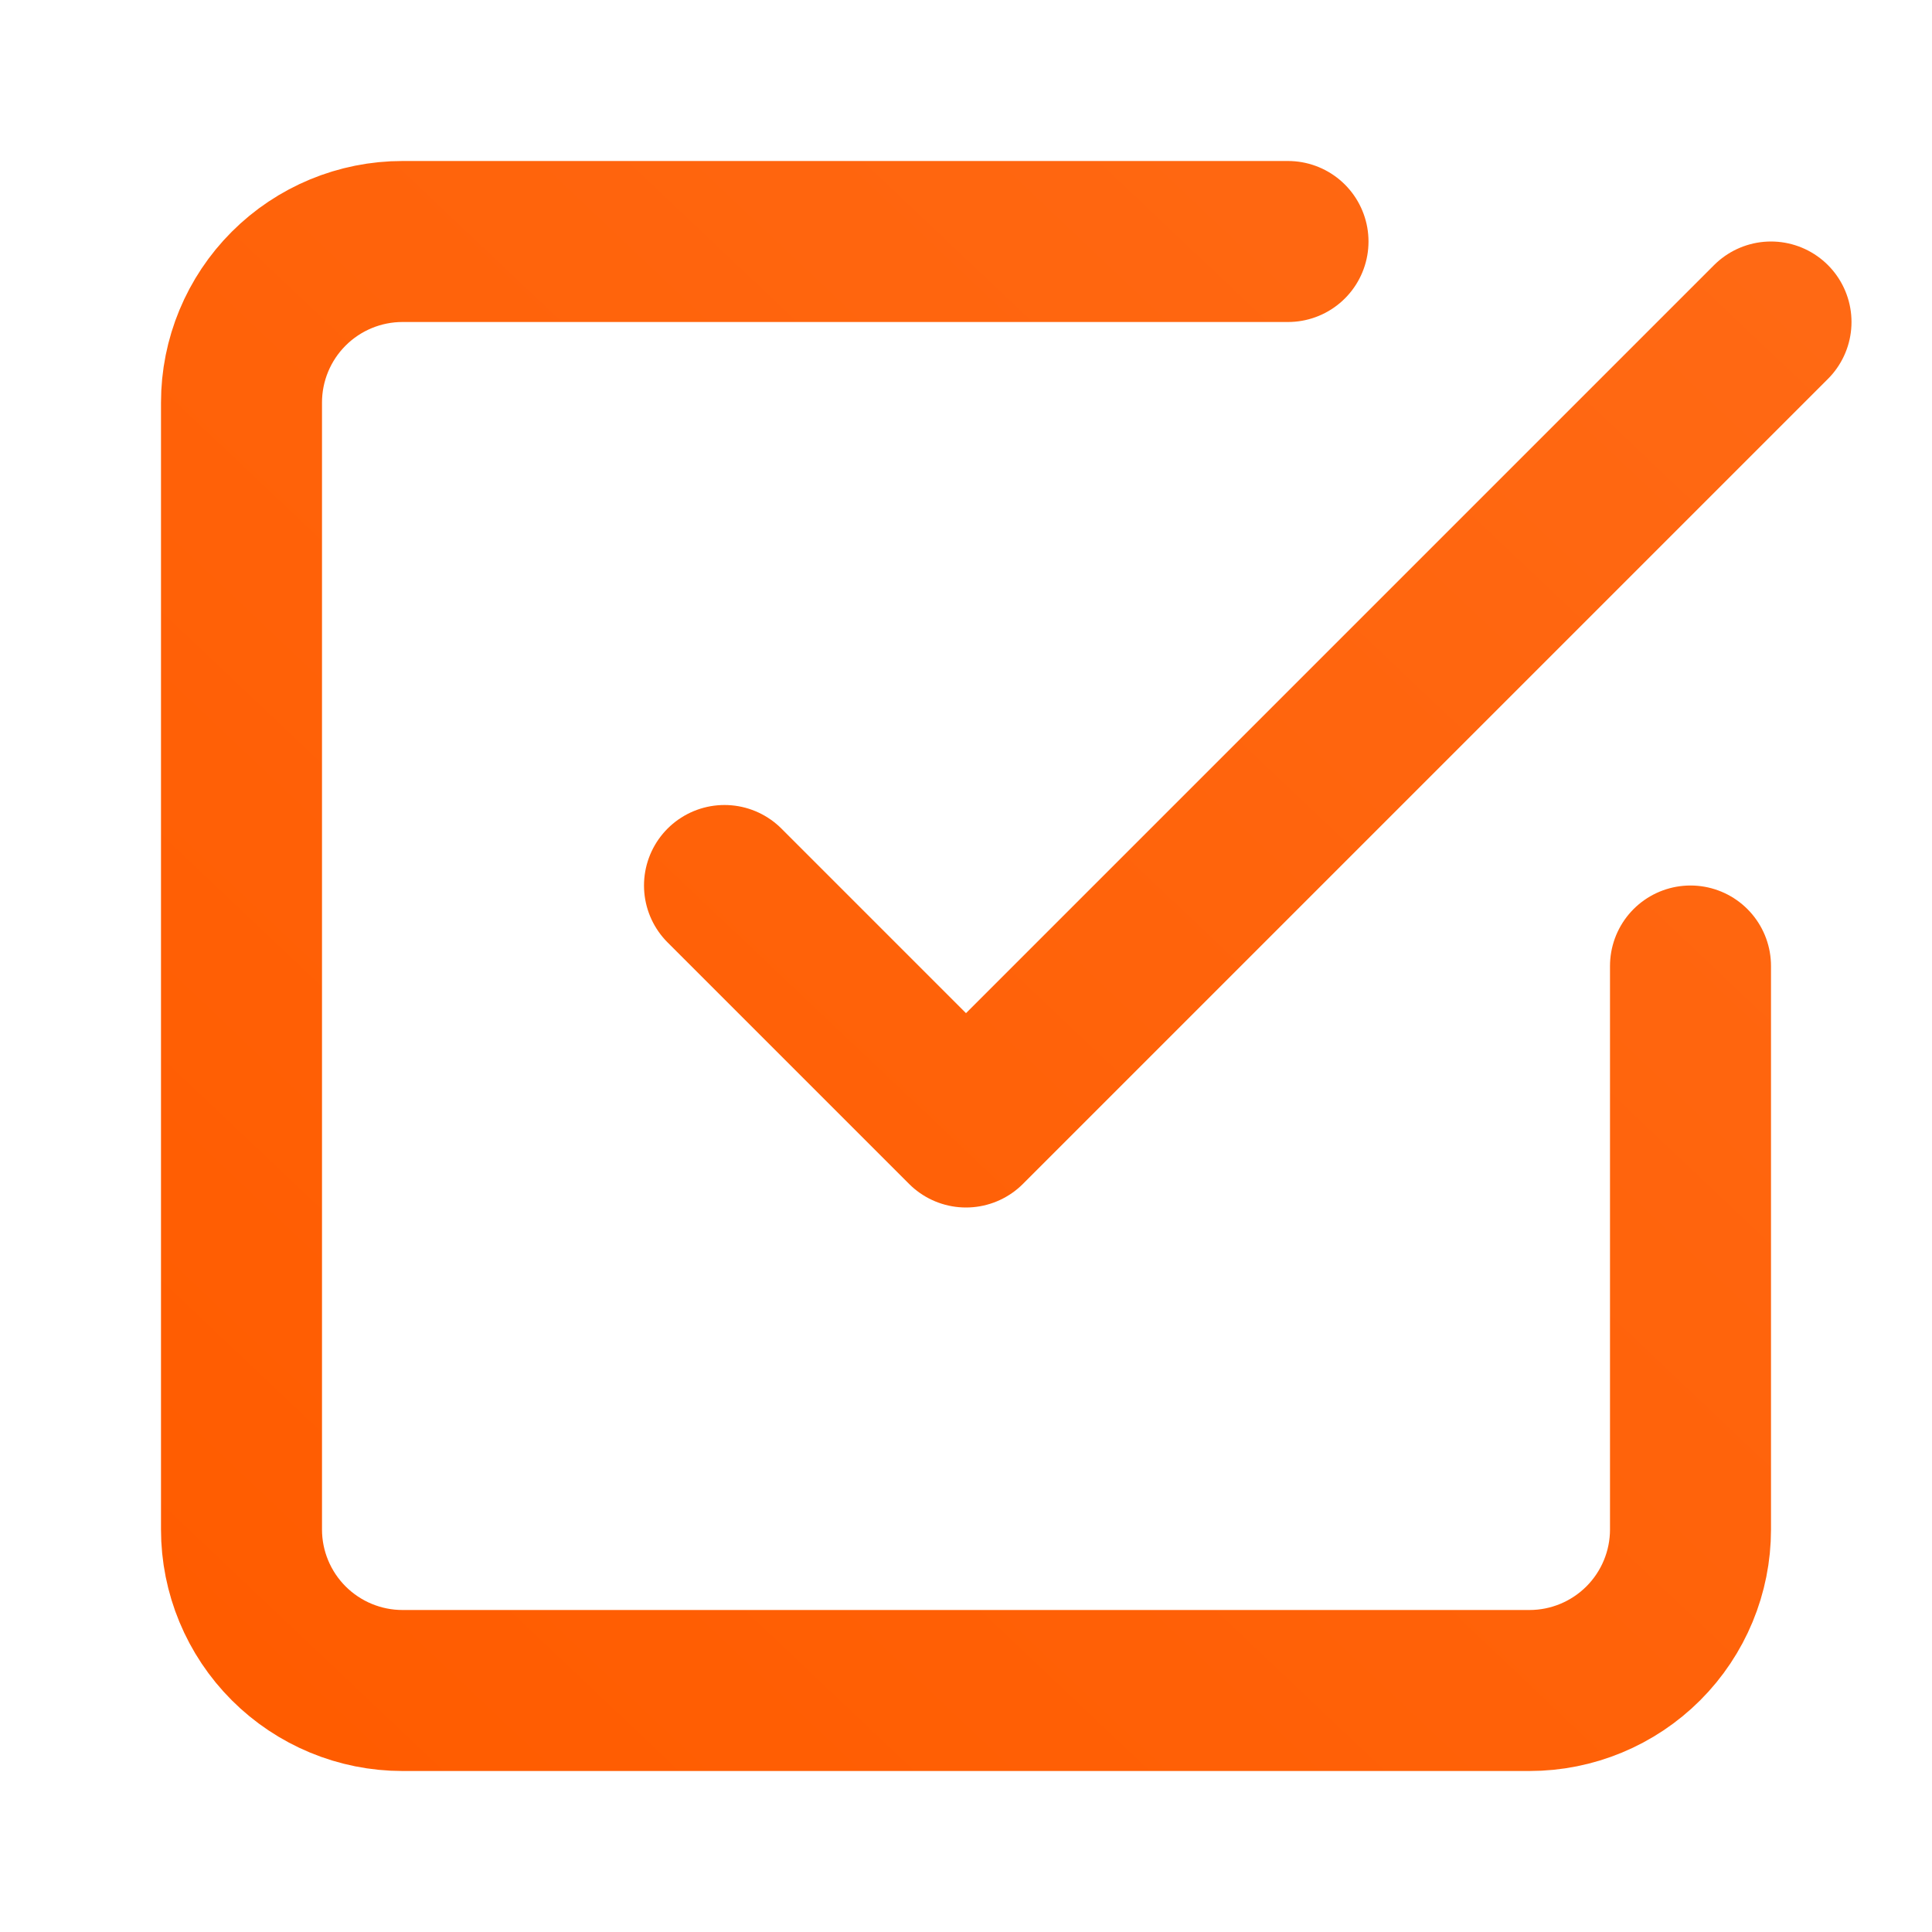 <?xml version="1.0" encoding="UTF-8"?> <svg xmlns="http://www.w3.org/2000/svg" width="24" height="24" viewBox="0 0 24 24" fill="none"><path d="M9 11L12 14L22 4M21 12V19C21 19.53 20.789 20.039 20.414 20.414C20.039 20.789 19.53 21 19 21H5C4.47 21 3.961 20.789 3.586 20.414C3.211 20.039 3 19.53 3 19V5C3 4.47 3.211 3.961 3.586 3.586C3.961 3.211 4.47 3 5 3H16" stroke="url(#paint0_linear_15_6)" stroke-width="2" stroke-linecap="round" stroke-linejoin="round"></path><defs><linearGradient id="paint0_linear_15_6" x1="22" y1="3" x2="4.026" y2="21.972" gradientUnits="userSpaceOnUse"><stop stop-color="#FF6914"></stop><stop offset="1" stop-color="#FF5C00"></stop></linearGradient></defs></svg> 